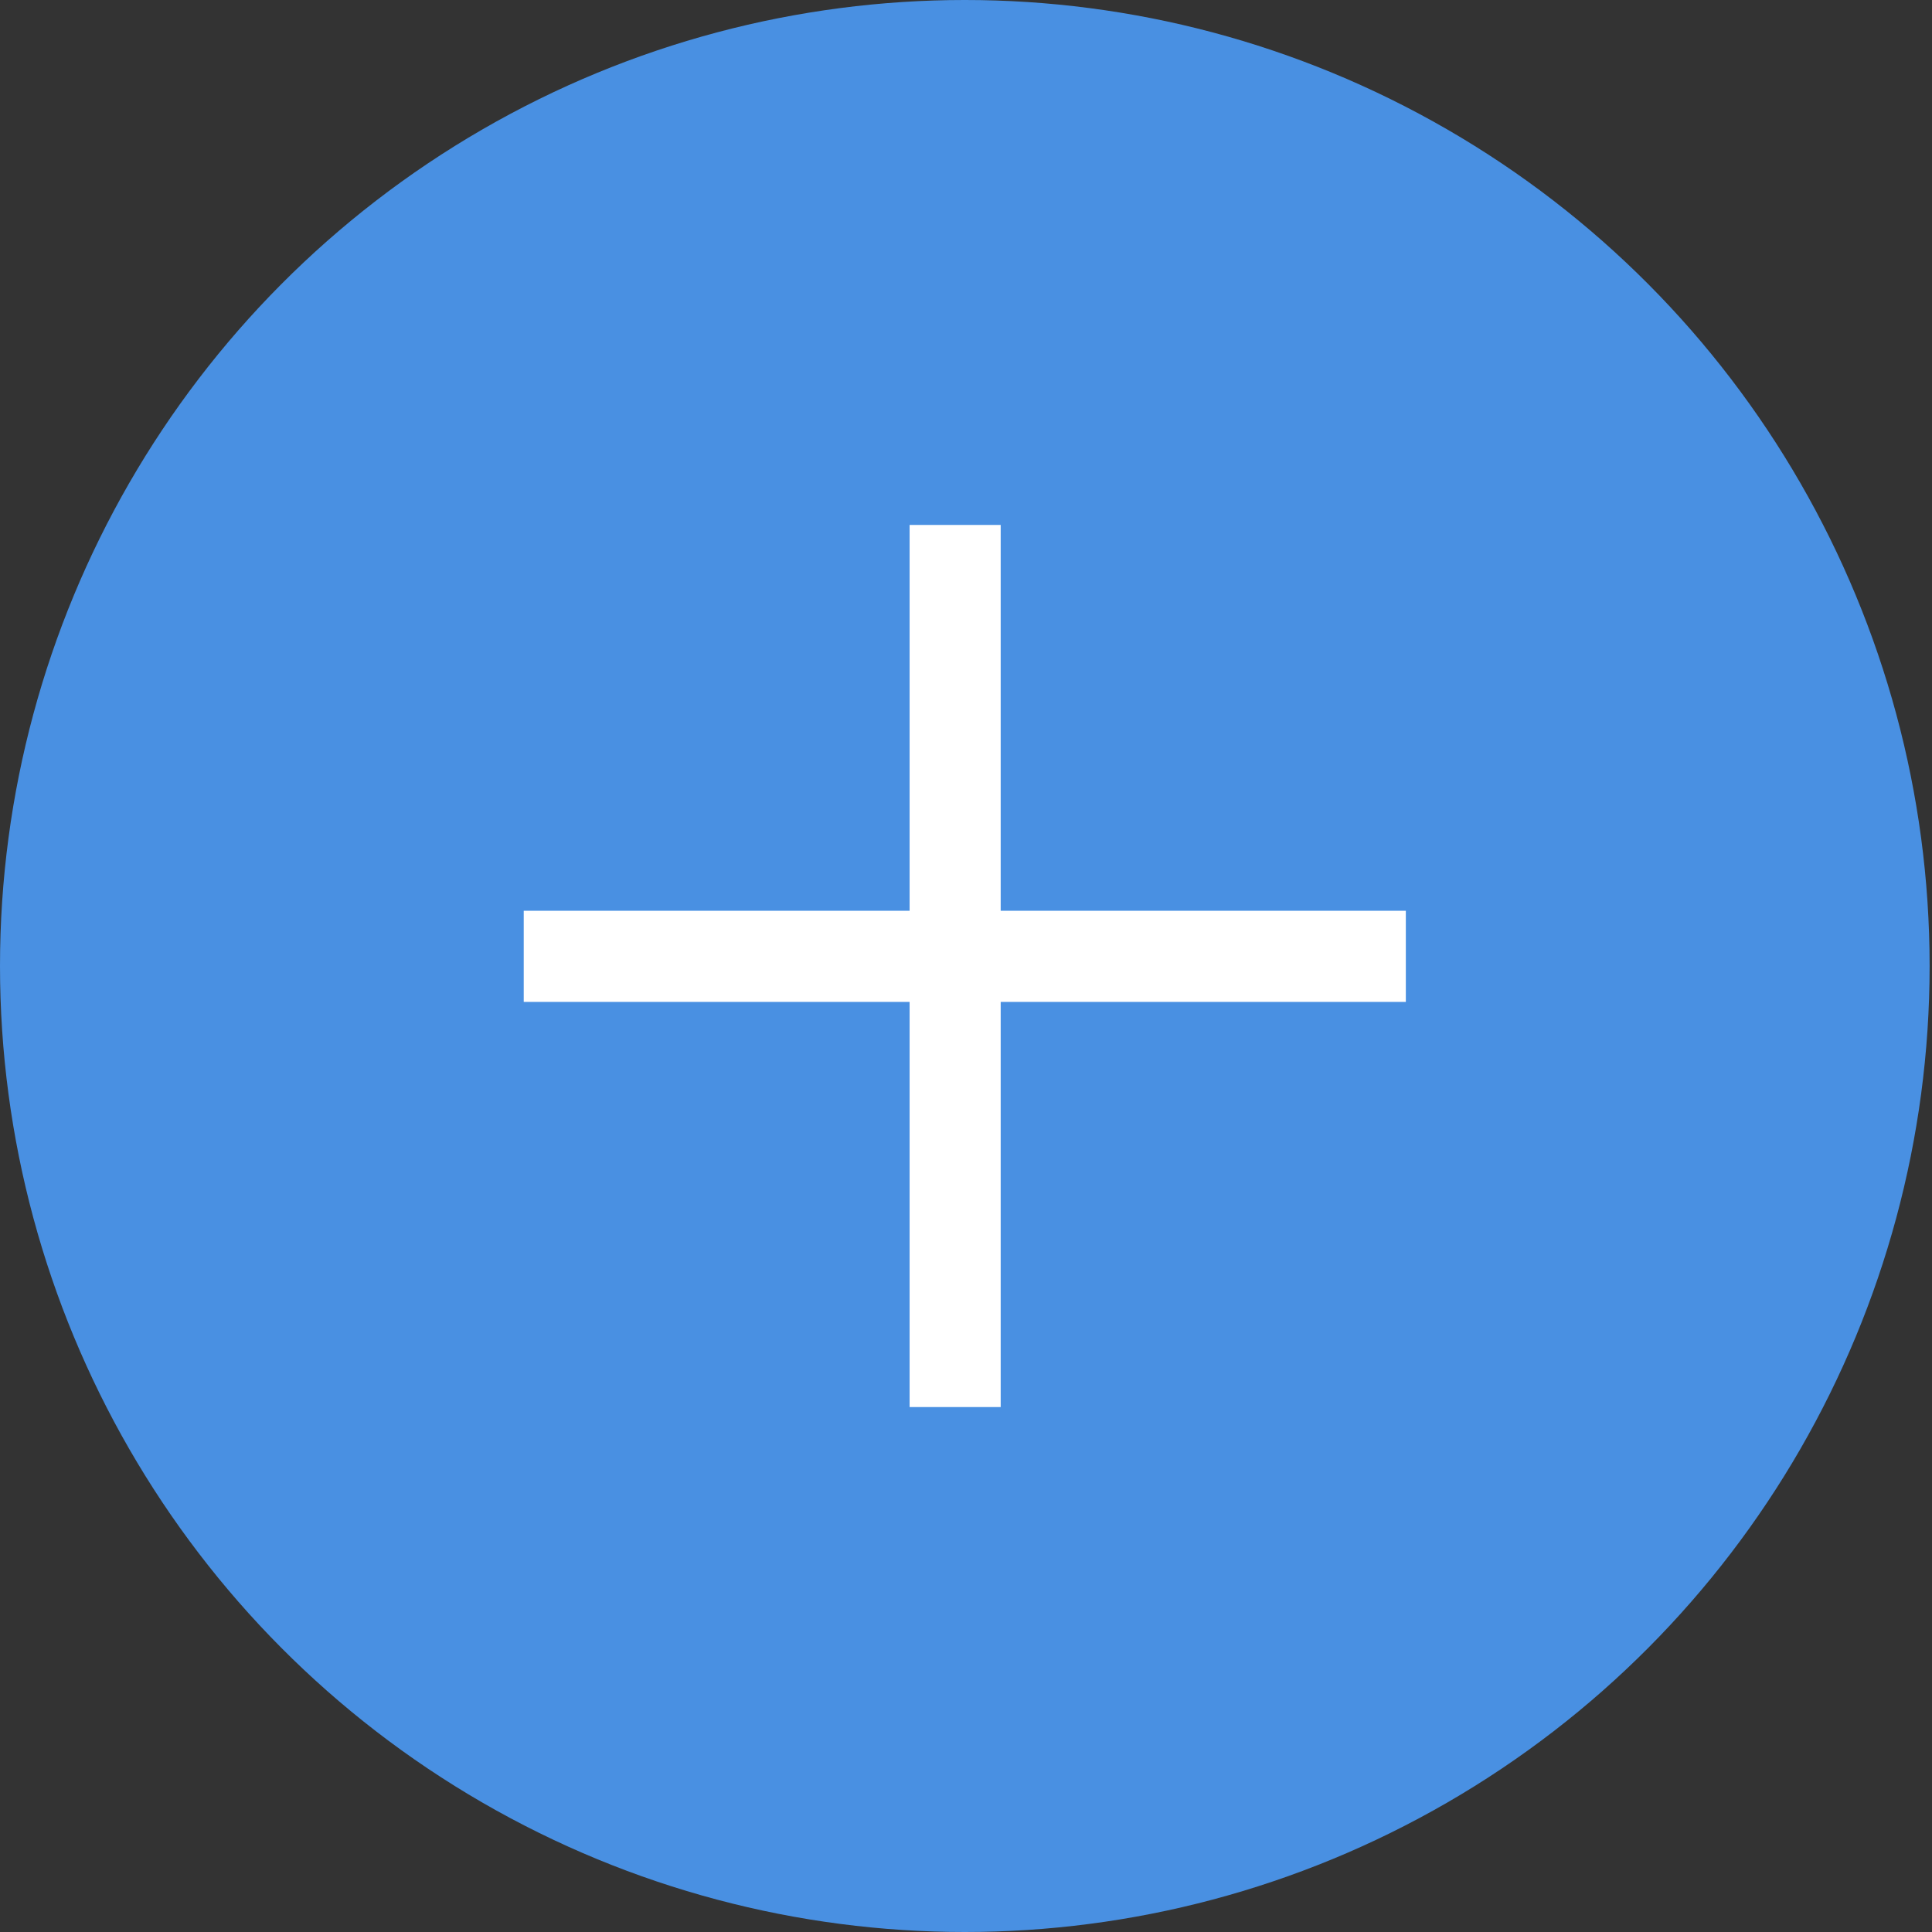 <svg width="47" height="47" viewBox="0 0 47 47" xmlns="http://www.w3.org/2000/svg"><rect x="0" y="0" width="47" height="47" fill="#333333" stroke="none"/><title>FA4CFAD7-A5E3-4A6A-8959-2C29B5A3B429</title><g fill="none" fill-rule="evenodd"><ellipse fill="#4990E2" cx="23.471" cy="23.5" rx="23.471" ry="23.5"/><path fill="#FFF" d="M12.741 22.157H34.2v2.216H12.741z"/><path fill="#FFF" d="M22.128 34.23V12.77h2.216v21.46z"/></g></svg>